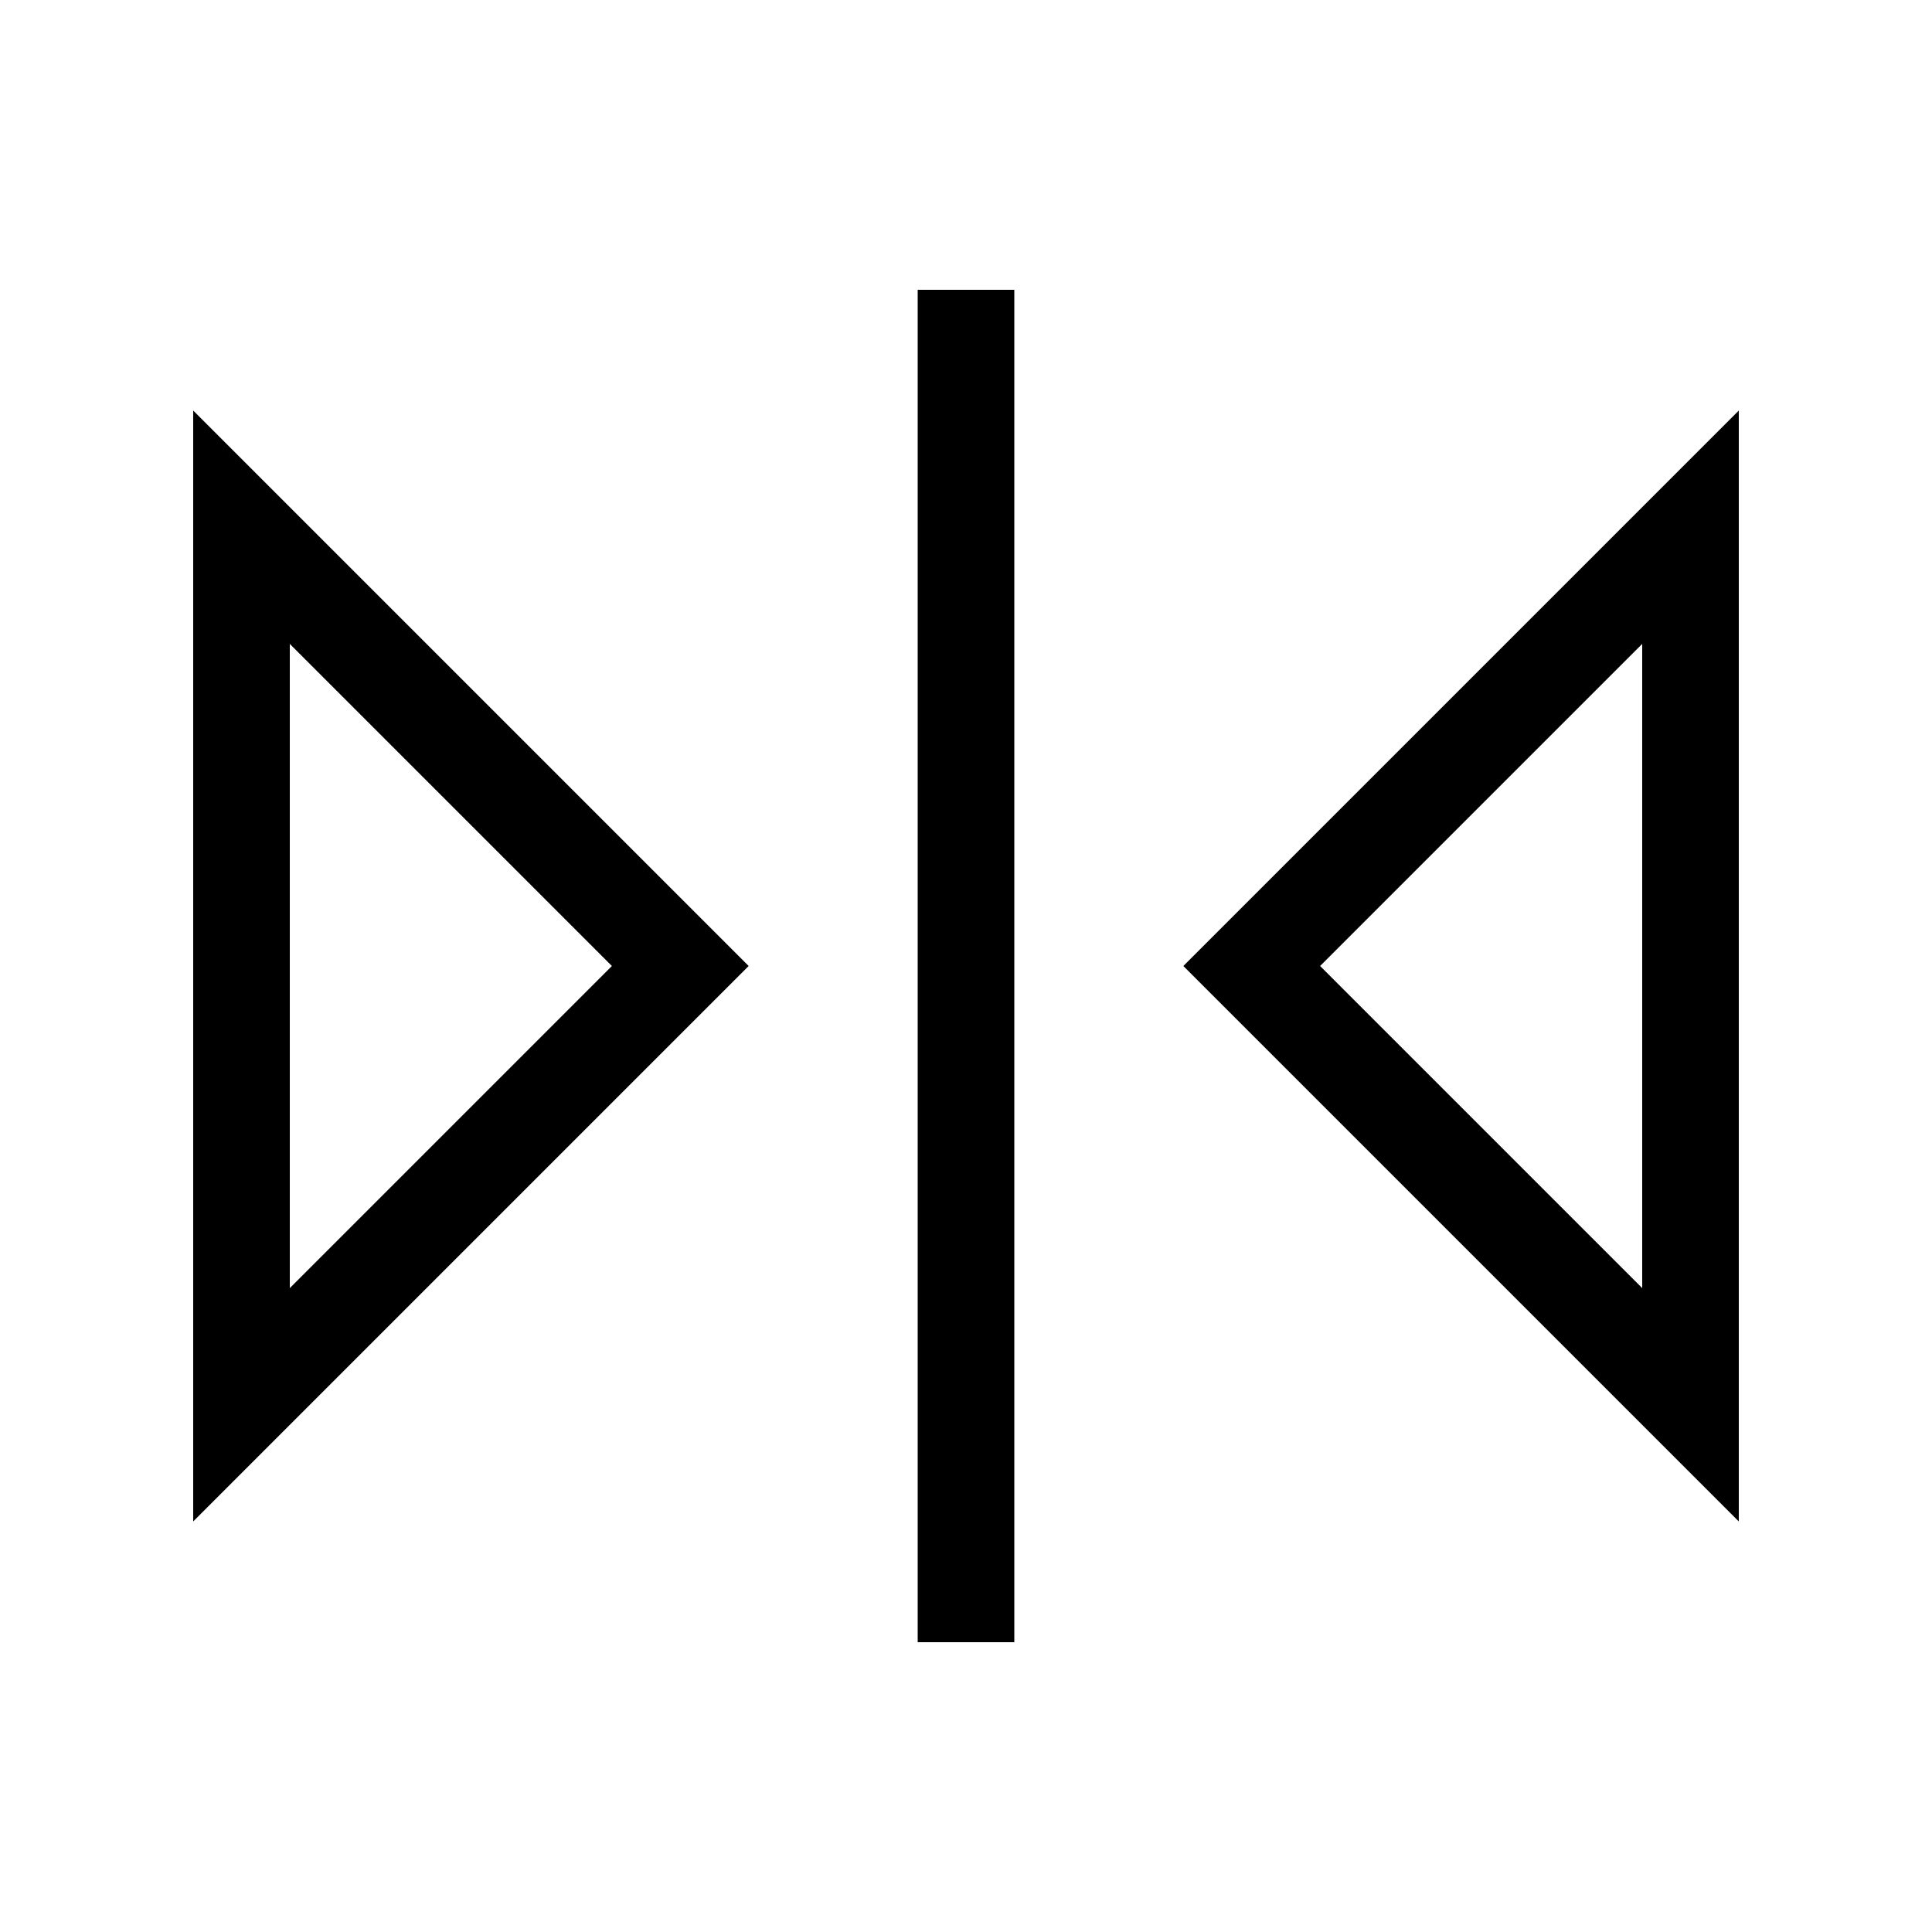 <svg xmlns="http://www.w3.org/2000/svg" viewBox="0 0 640 640"><!--! Font Awesome Pro 7.1.0 by @fontawesome - https://fontawesome.com License - https://fontawesome.com/license (Commercial License) Copyright 2025 Fonticons, Inc. --><path fill="currentColor" d="M336 96L336 544L304 544L304 96L336 96zM225.4 297.4L248 320L225.4 342.6C122.9 445.1 69.1 498.9 64 504L64 136C69.1 141.1 122.9 194.9 225.4 297.4zM96 426.7L202.7 320L96 213.3L96 426.7zM392 320L414.6 297.4C517.1 194.9 570.9 141.1 576 136L576 504L392 320zM437.3 320L544 426.7L544 213.3L437.3 320z"/></svg>